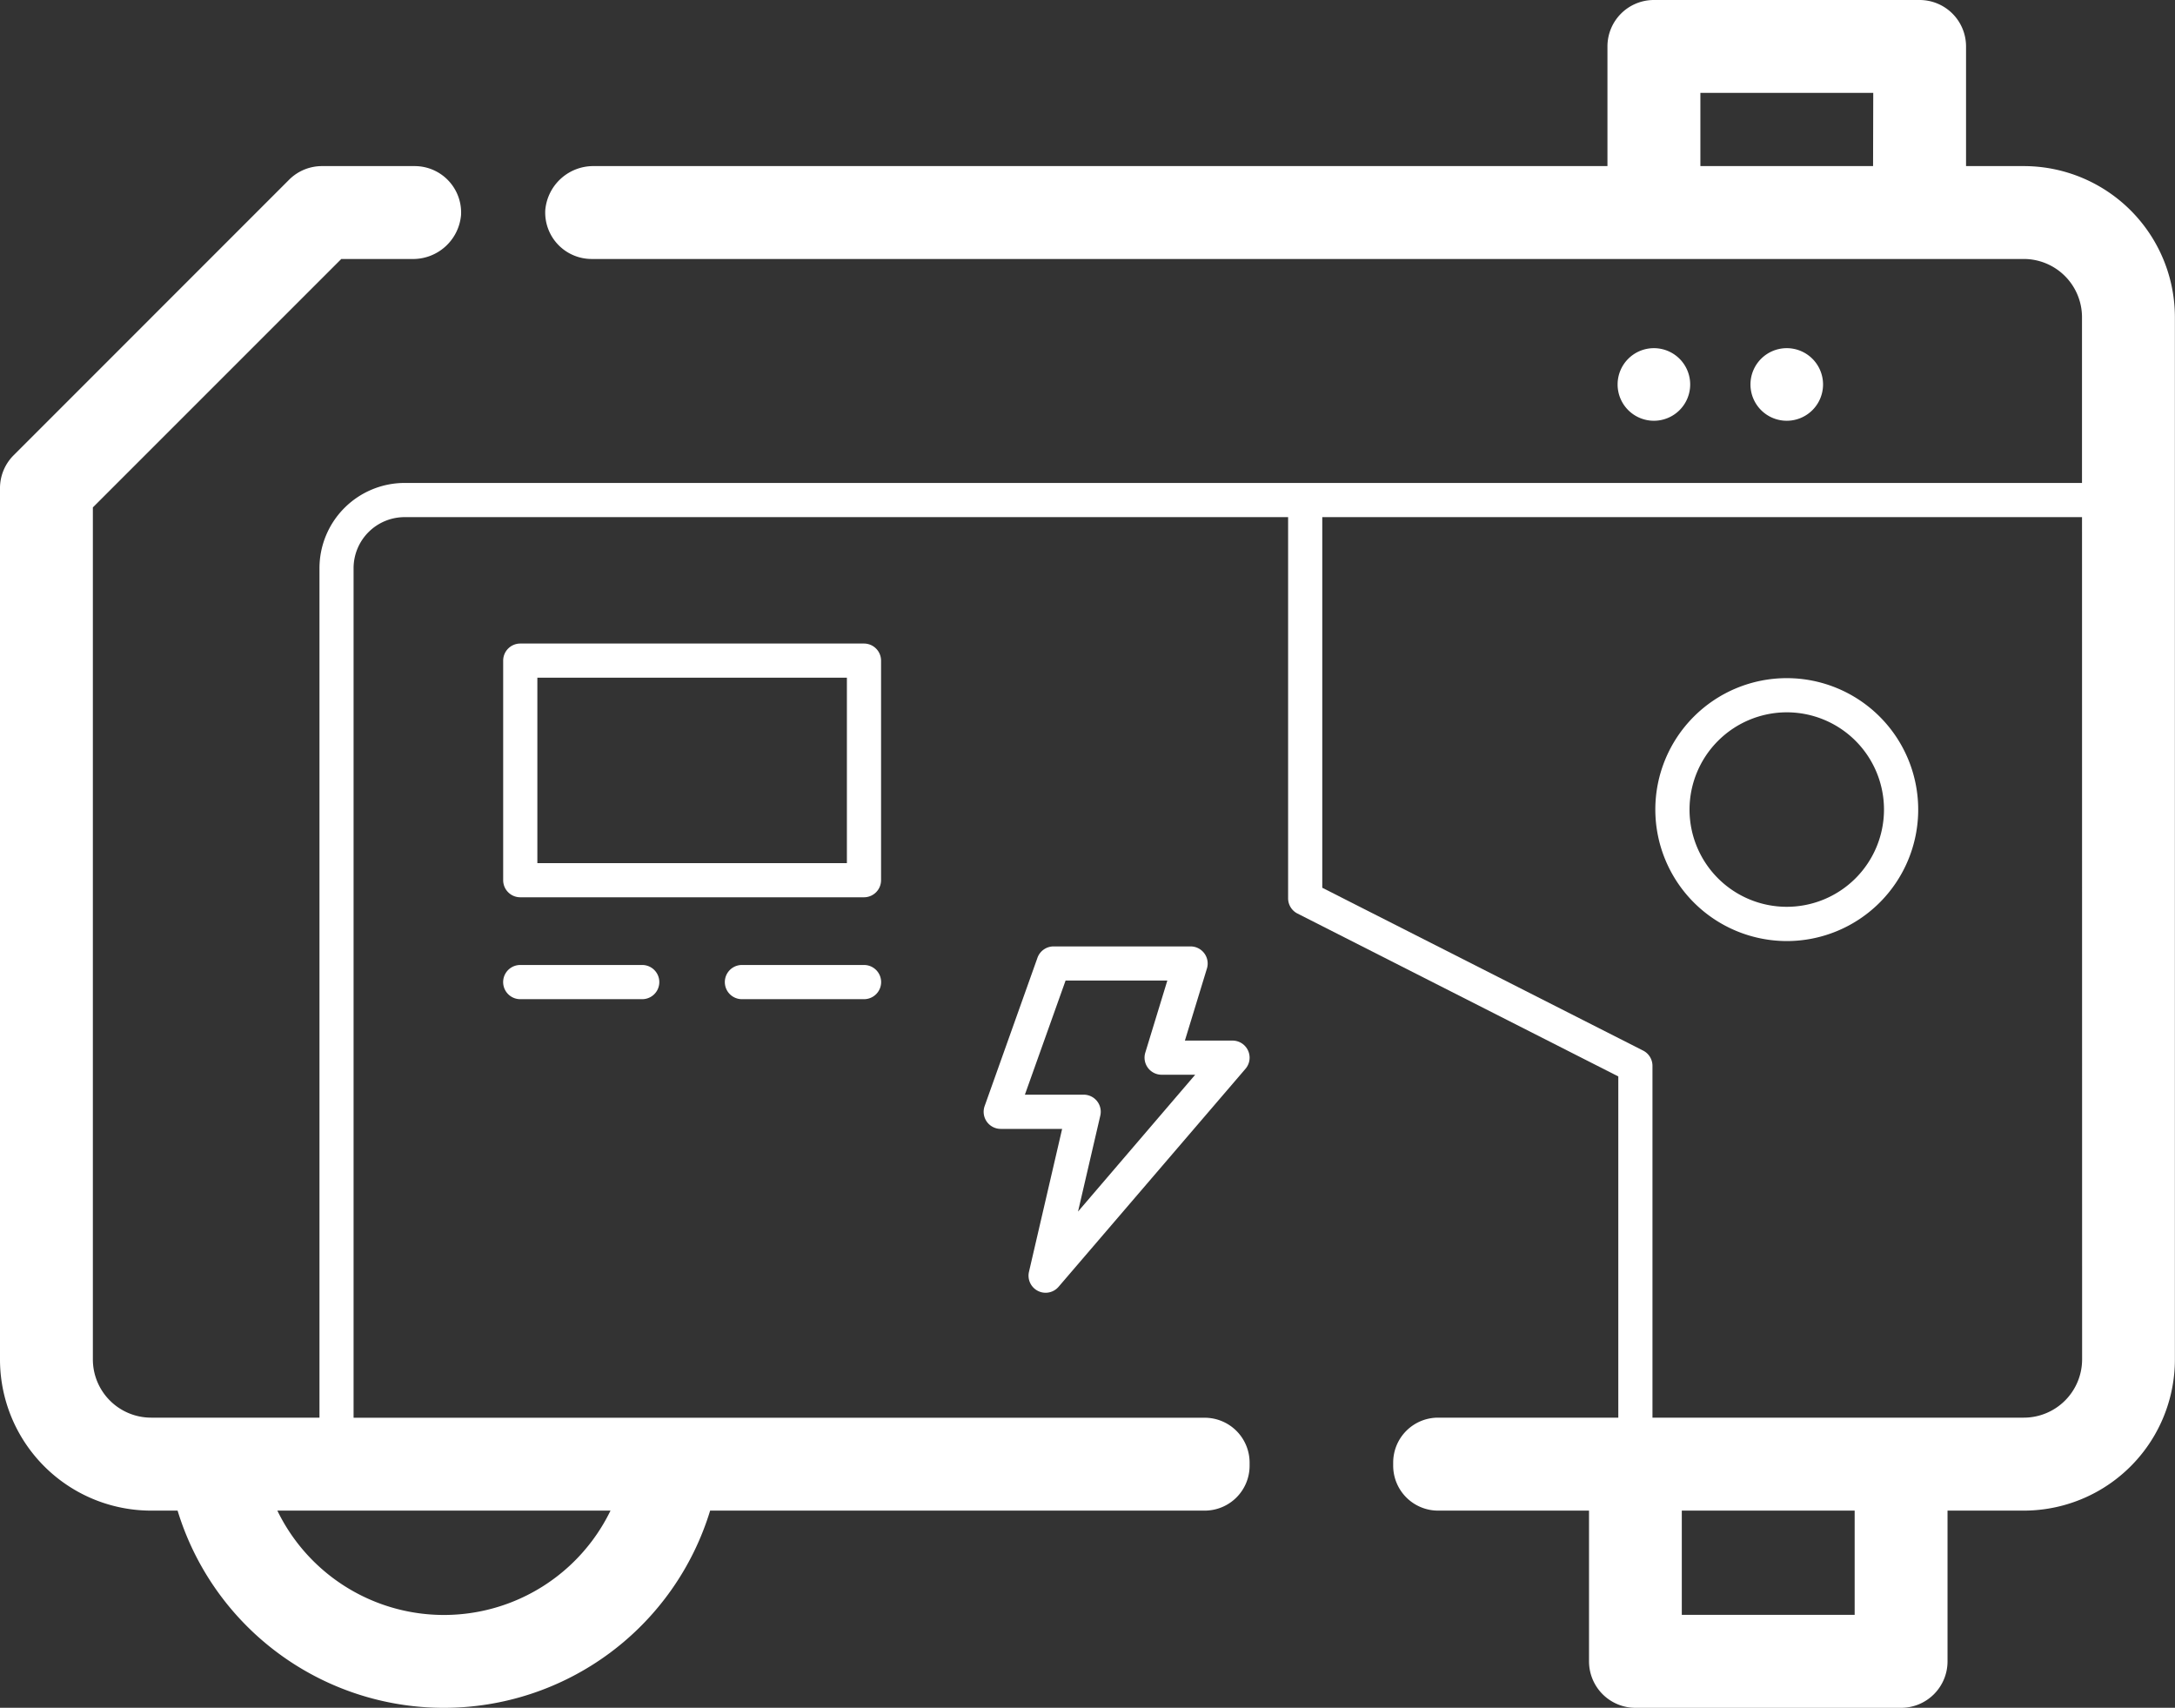 <svg id="Grupo_270" data-name="Grupo 270" xmlns="http://www.w3.org/2000/svg" xmlns:xlink="http://www.w3.org/1999/xlink" width="96.19" height="75.517" viewBox="0 0 96.19 75.517">
  <rect x="0" y="0" width="96.19" height="75.517" fill="#333333" stroke="none"/>
  <defs>
    <clipPath id="clip-path">
      <rect id="Rectángulo_1623" data-name="Rectángulo 1623" width="96.19" height="75.517" fill="none"/>
    </clipPath>
  </defs>
  <g id="Grupo_263" data-name="Grupo 263" clip-path="url(#clip-path)">
    <path id="Trazado_402" data-name="Trazado 402" d="M101.93,23.162a1.605,1.605,0,1,0-1.605-1.605,1.605,1.605,0,0,0,1.605,1.605" transform="translate(-22.91 -4.556)" fill="#fff"/>
    <path id="Trazado_403" data-name="Trazado 403" d="M94.315,23.162a1.605,1.605,0,1,0-1.605-1.605,1.605,1.605,0,0,0,1.605,1.605" transform="translate(-21.171 -4.556)" fill="#fff"/>
    <path id="Trazado_404" data-name="Trazado 404" d="M100.685,50.489a5.813,5.813,0,1,0-5.813-5.814,5.82,5.82,0,0,0,5.813,5.814m0-10.115a4.3,4.3,0,1,1-4.3,4.3,4.306,4.306,0,0,1,4.3-4.3" transform="translate(-21.665 -8.875)" fill="#fff"/>
    <path id="Trazado_405" data-name="Trazado 405" d="M44.794,36.88h-15.2a.756.756,0,0,0-.756.756v9.709a.756.756,0,0,0,.756.755h15.2a.756.756,0,0,0,.756-.755V37.636a.756.756,0,0,0-.756-.756m-.755,9.709H30.35v-8.2H44.039Z" transform="translate(-6.585 -8.422)" fill="#fff"/>
    <path id="Trazado_406" data-name="Trazado 406" d="M34.988,55.3H29.594a.756.756,0,0,0,0,1.512h5.394a.756.756,0,0,0,0-1.512" transform="translate(-6.586 -12.628)" fill="#fff"/>
    <path id="Trazado_407" data-name="Trazado 407" d="M47.7,55.3H42.3a.756.756,0,0,0,0,1.512H47.7a.756.756,0,0,0,0-1.512" transform="translate(-9.488 -12.628)" fill="#fff"/>
    <path id="Trazado_408" data-name="Trazado 408" d="M67.382,58.4H65.276l.975-3.189a.756.756,0,0,0-.723-.976H59.469a.756.756,0,0,0-.712.5l-2.337,6.56a.756.756,0,0,0,.712,1.009h2.715l-1.466,6.319a.755.755,0,0,0,.394.845.747.747,0,0,0,.341.082.755.755,0,0,0,.574-.264l8.266-9.639a.756.756,0,0,0-.574-1.248M60.55,65.96l.985-4.242a.755.755,0,0,0-.736-.927H58.2L60,55.743h4.5l-.975,3.189a.756.756,0,0,0,.722.977h1.485Z" transform="translate(-12.874 -12.384)" fill="#fff"/>
    <path id="Trazado_409" data-name="Trazado 409" d="M89.5,7.345H86.949V2.053A2.054,2.054,0,0,0,84.9,0H73.144A2.053,2.053,0,0,0,71.09,2.053V7.345H26.282a2.132,2.132,0,0,0-2.167,1.943,2.053,2.053,0,0,0,2.05,2.164H89.5a2.577,2.577,0,0,1,2.577,2.577v7.327H17.9a3.771,3.771,0,0,0-3.771,3.771V62.689H6.684a2.577,2.577,0,0,1-2.577-2.577V22.438L15.093,11.453h3.131A2.132,2.132,0,0,0,20.39,9.509a2.053,2.053,0,0,0-2.05-2.164h-4.1a2.053,2.053,0,0,0-1.452.6L.6,20.135A2.053,2.053,0,0,0,0,21.587V60.112A6.685,6.685,0,0,0,6.685,66.8H7.854a12.311,12.311,0,0,0,23.552,0H53.279a1.985,1.985,0,0,0,1.985-1.985v-.136a1.986,1.986,0,0,0-1.985-1.986H15.637V25.126A2.259,2.259,0,0,1,17.9,22.868H56.967V39.723a.754.754,0,0,0,.414.674L71.57,47.6V62.689H63.6a1.986,1.986,0,0,0-1.986,1.986v.136A1.986,1.986,0,0,0,63.6,66.8h6.675v6.667a2.054,2.054,0,0,0,2.053,2.054H84.077a2.054,2.054,0,0,0,2.053-2.054V66.8H89.5a6.684,6.684,0,0,0,6.685-6.684V14.029A6.684,6.684,0,0,0,89.5,7.345m-6.663,0H75.2V4.107h7.645ZM27,66.8a8.188,8.188,0,0,1-14.734,0ZM82.023,71.41H74.378V66.8h7.645Zm10.059-11.3A2.58,2.58,0,0,1,89.5,62.689H73.081V47.131a.756.756,0,0,0-.414-.674l-14.189-7.2V22.868h33.6Z" fill="#fff"/>
  </g>
</svg>
